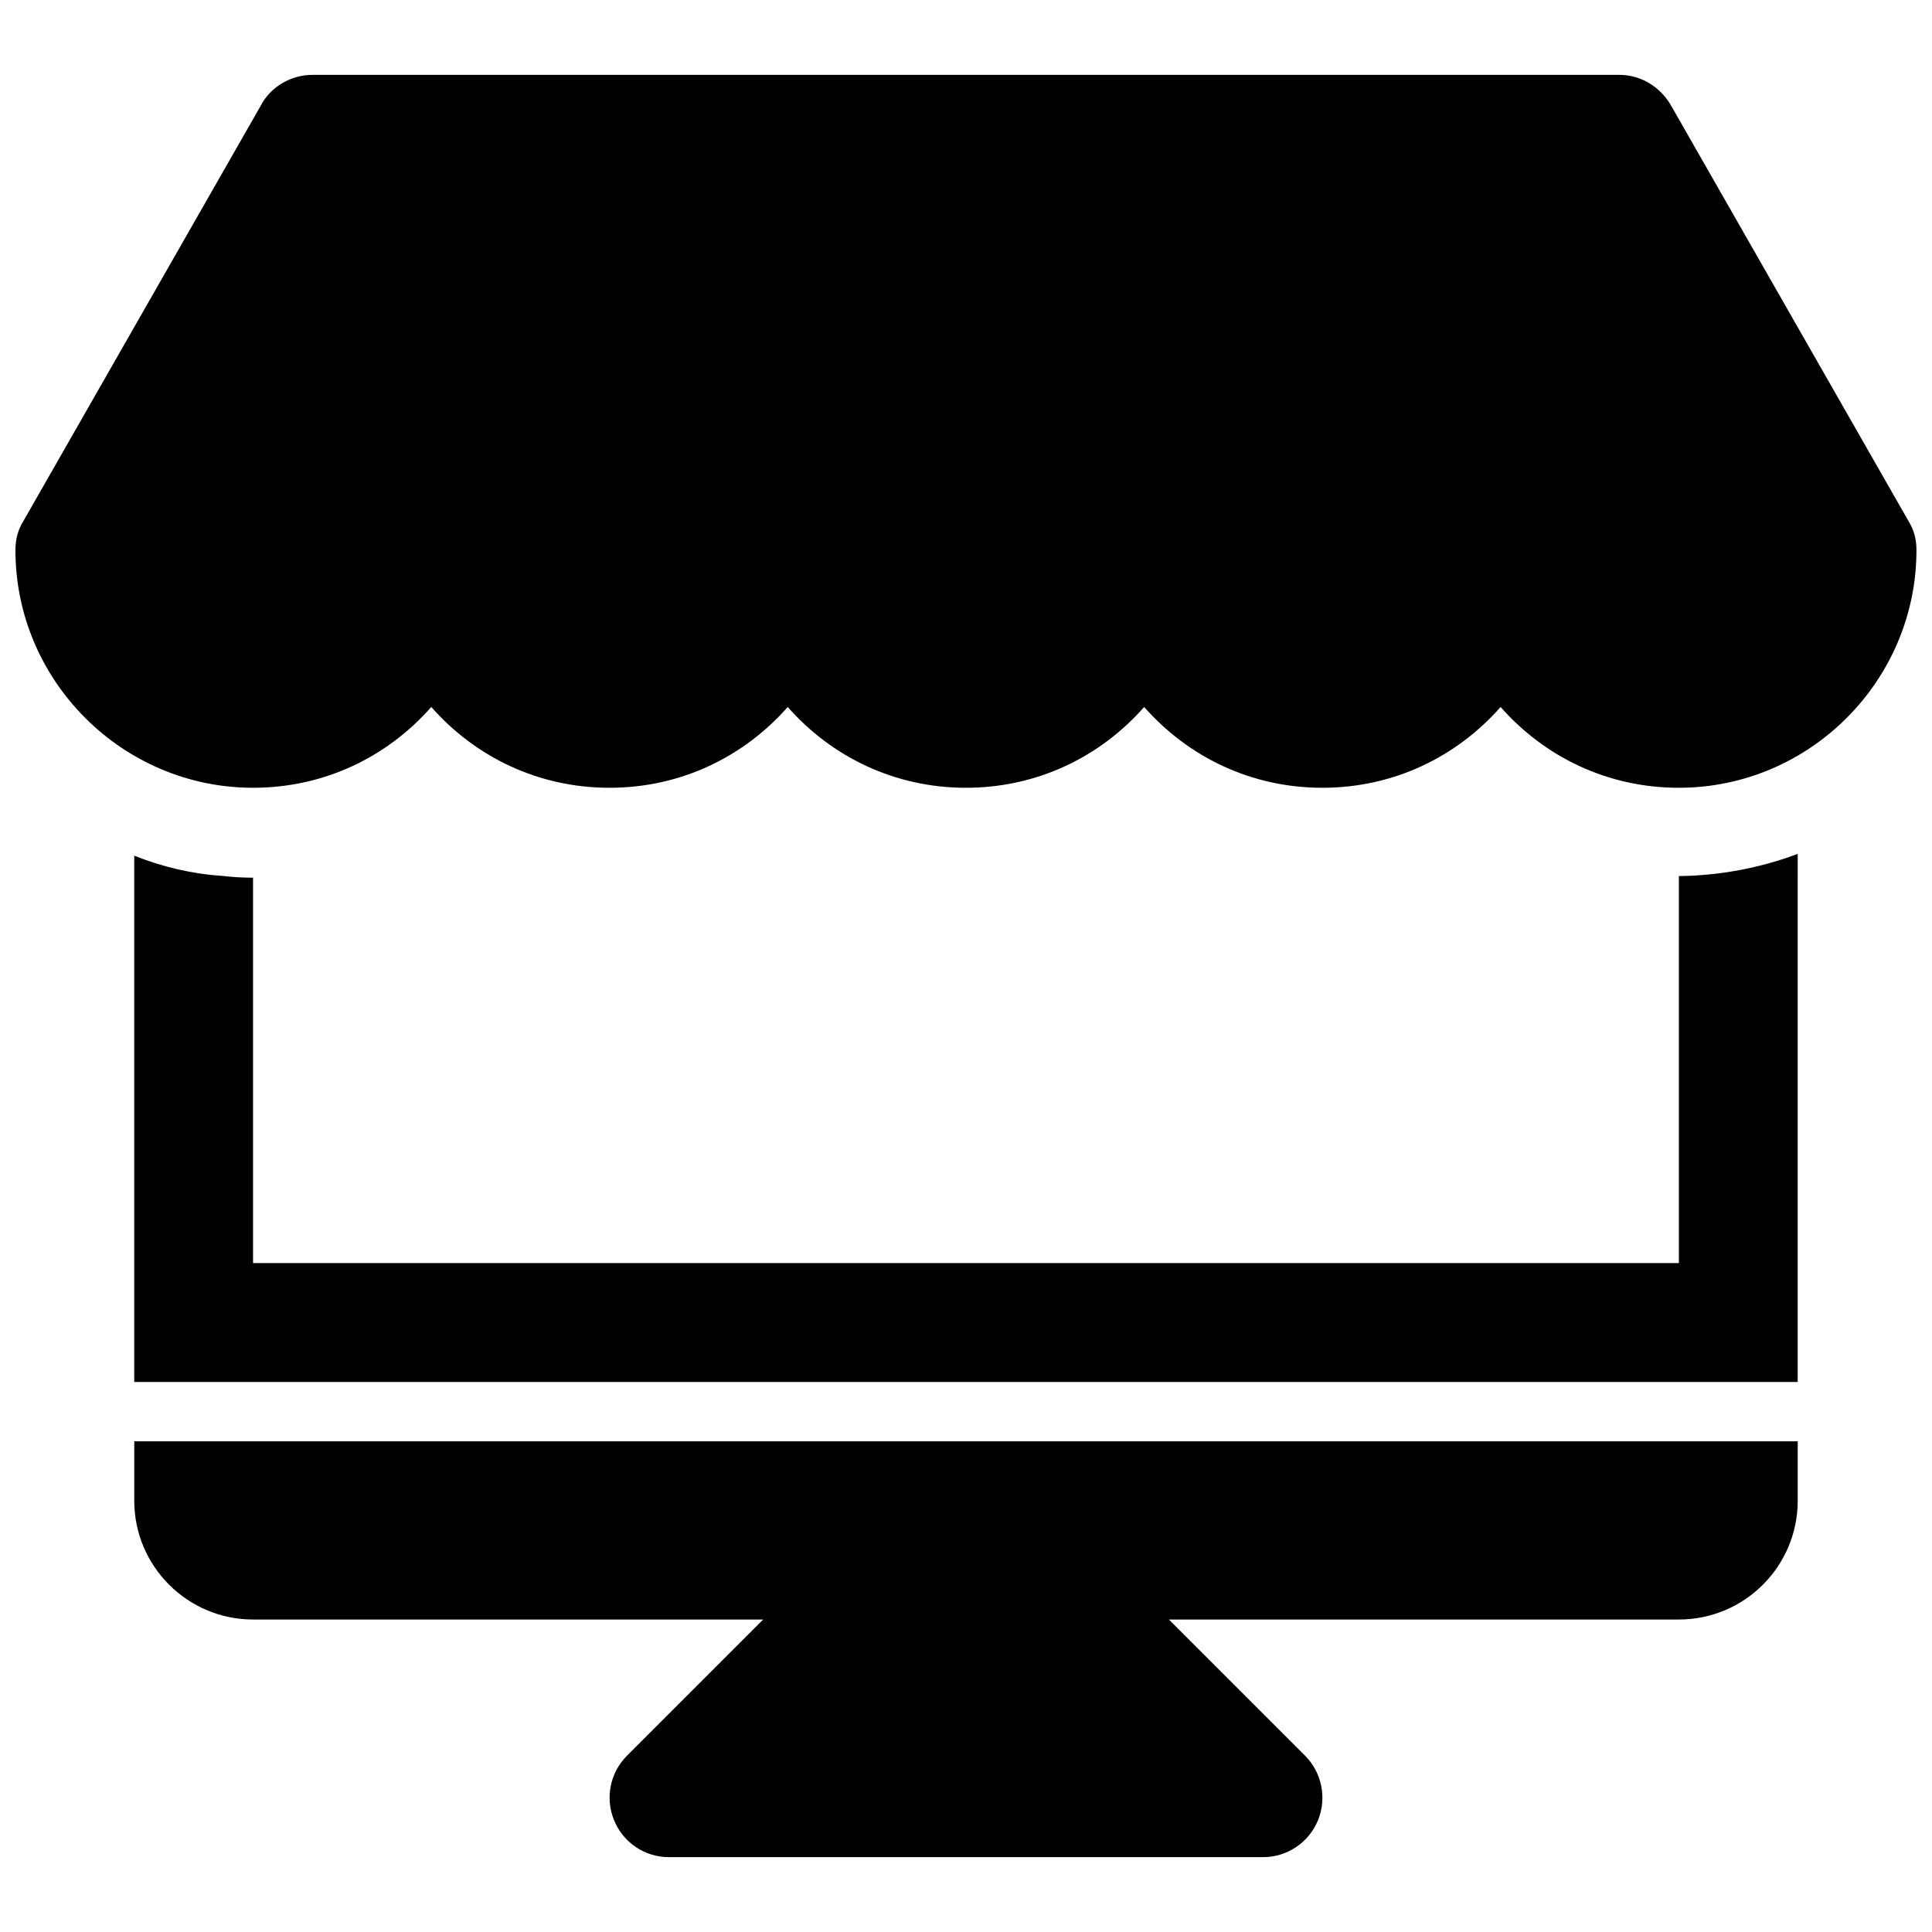 <?xml version="1.0" encoding="UTF-8"?>
<!-- The Best Svg Icon site in the world: iconSvg.co, Visit us! https://iconsvg.co -->
<svg width="800px" height="800px" version="1.1" viewBox="144 144 512 512" xmlns="http://www.w3.org/2000/svg">
 <defs>
  <clipPath id="a">
   <path d="m148.09 163h503.81v474h-503.81z"/>
  </clipPath>
 </defs>
 <g clip-path="url(#a)">
  <path d="m226.81 163.84c-5.668 0-11.02 3.148-13.539 7.871l-62.977 110.21c-1.574 2.519-2.203 5.039-2.203 7.871 0 34.637 28.34 62.977 62.977 62.977 18.895 0 35.582-8.188 47.23-21.41 11.652 13.227 28.34 21.41 47.23 21.41 18.895 0 35.582-8.188 47.23-21.41 11.652 13.227 28.34 21.41 47.23 21.41 18.895 0 35.582-8.188 47.23-21.41 11.652 13.227 28.34 21.41 47.23 21.41 18.895 0 35.582-8.188 47.23-21.41 11.652 13.227 28.34 21.41 47.23 21.41 34.637 0 62.977-28.34 62.977-62.977 0-2.832-0.629-5.352-2.203-7.871l-62.977-110.21c-2.832-4.723-7.871-7.871-13.539-7.871h-346.37zm393.6 206.45c-10.02 3.762-20.758 5.762-31.488 5.879v102.56h-377.86v-102.13c-2.707-0.008-5.422-0.148-8.141-0.48-8.078-0.52-15.926-2.394-23.348-5.359v139.47h440.83zm-440.83 155.67v15.742c0 17.383 14.137 31.488 31.488 31.488h135.18l-36.086 36.086c-4.504 4.504-5.856 11.273-3.402 17.16 2.394 5.887 8.156 9.73 14.516 9.73h157.44c6.359 0 12.121-3.84 14.547-9.73 2.426-5.887 1.07-12.66-3.402-17.16l-36.086-36.086h135.15c17.383 0 31.488-14.105 31.488-31.488v-15.742z"/>
 </g>
</svg>